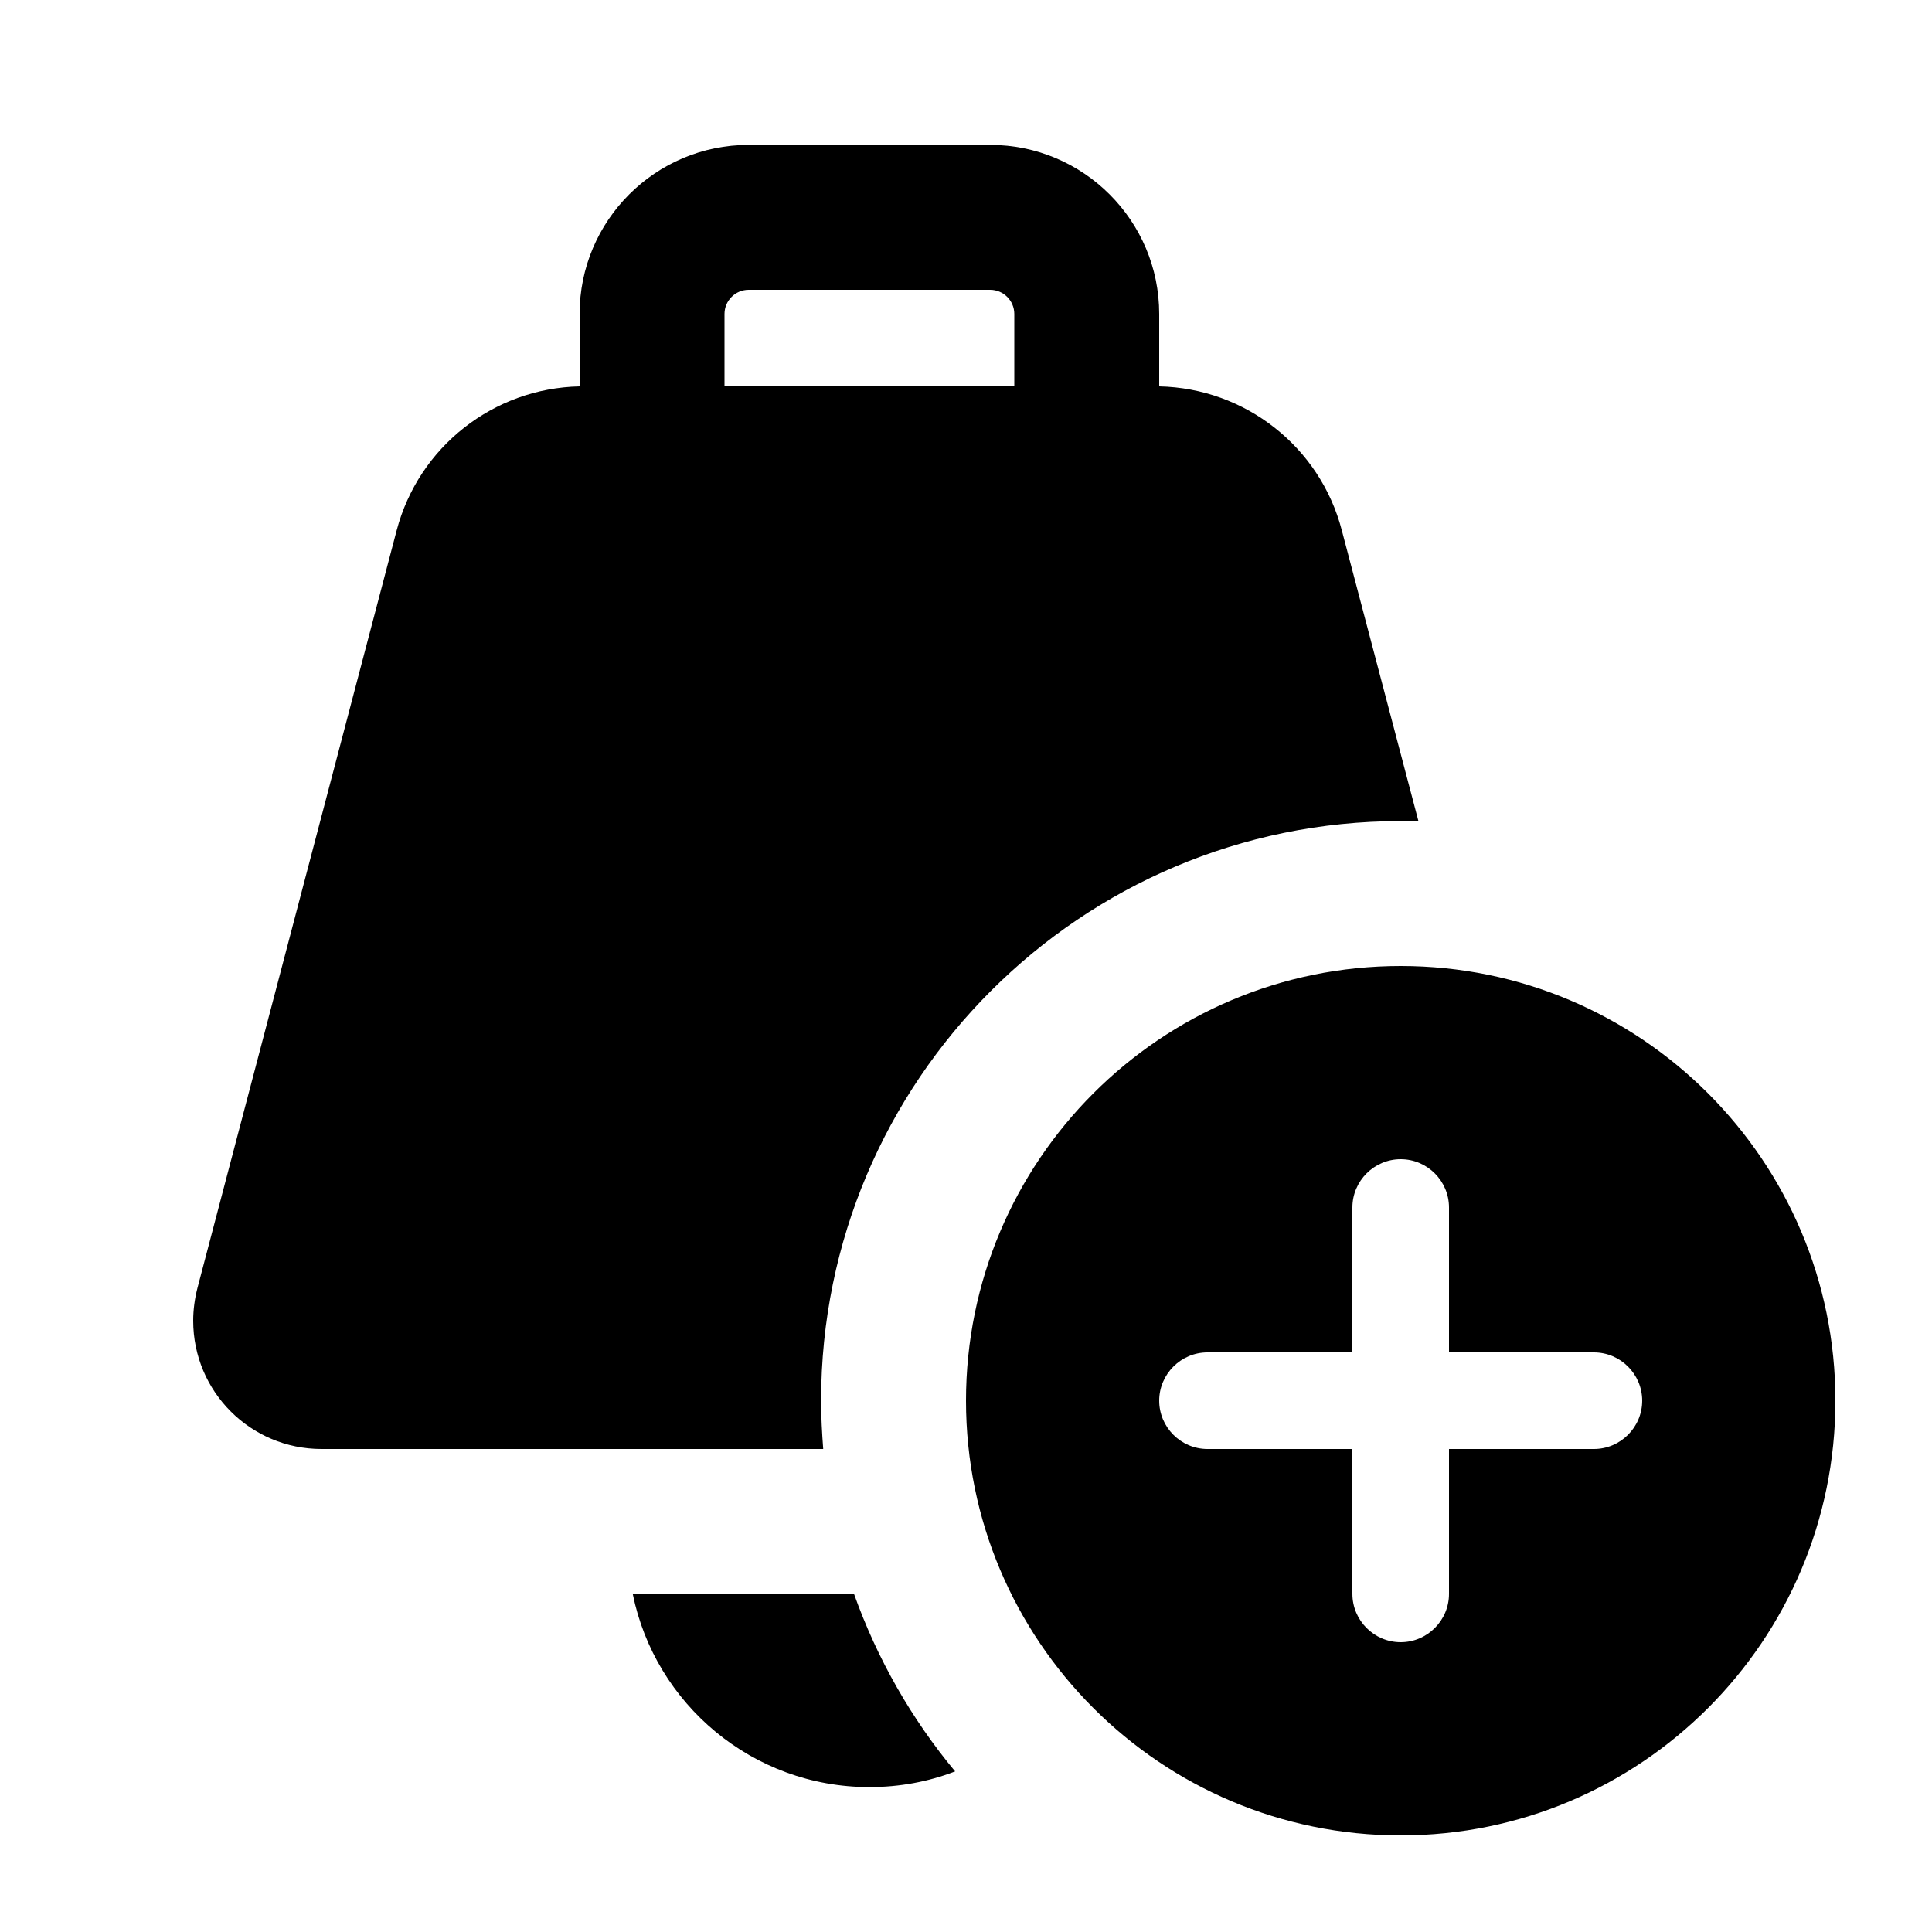 <svg xmlns="http://www.w3.org/2000/svg" viewBox="0 0 640 640"><!--! Font Awesome Pro 7.1.0 by @fontawesome - https://fontawesome.com License - https://fontawesome.com/license (Commercial License) Copyright 2025 Fonticons, Inc. --><path fill="currentColor" d="M248 96L328 96C332.4 96 336 99.6 336 104L336 128L240 128L240 104C240 99.6 243.6 96 248 96zM192 104L192 128C163.5 128.6 138.7 148 131.4 175.7L65.4 426.7C64.5 430.2 64 433.9 64 437.5C64 461 83 480 106.5 480L272.7 480C272.3 474.7 272 469.4 272 464C272 358 358 272 464 272C466 272 468 272 469.9 272.1L444.5 175.7C437.3 148 412.5 128.6 384 128L384 104C384 73.1 358.9 48 328 48L248 48C217.1 48 192 73.1 192 104zM209.6 528C217 564.5 249.3 592 288 592C298 592 307.6 590.2 316.4 586.8C302 569.5 290.6 549.6 282.9 528L209.6 528zM464 608C543.5 608 608 543.5 608 464C608 384.5 543.5 320 464 320C384.5 320 320 384.5 320 464C320 543.5 384.5 608 464 608zM480 400L480 448L528 448C536.8 448 544 455.2 544 464C544 472.8 536.8 480 528 480L480 480L480 528C480 536.8 472.8 544 464 544C455.2 544 448 536.8 448 528L448 480L400 480C391.2 480 384 472.8 384 464C384 455.2 391.2 448 400 448L448 448L448 400C448 391.2 455.2 384 464 384C472.8 384 480 391.2 480 400z"/></svg>
